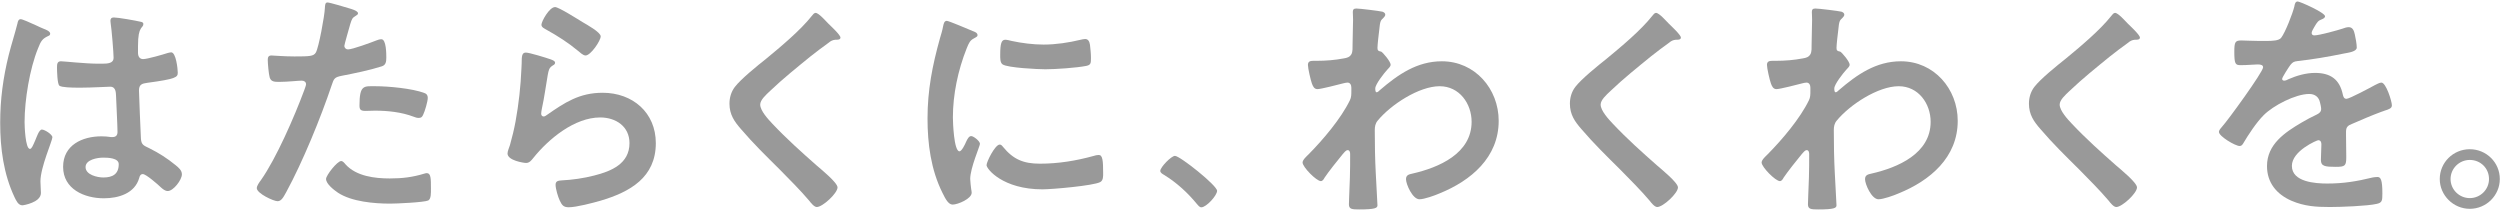 <?xml version="1.0" encoding="UTF-8"?>
<svg xmlns="http://www.w3.org/2000/svg" version="1.1" viewBox="0 0 723 61">
  <!-- Generator: Adobe Illustrator 29.3.0, SVG Export Plug-In . SVG Version: 2.1.0 Build 146)  -->
  <defs>
    <style>
      .st0 {
        fill: #999;
      }
    </style>
  </defs>
  <path class="st0" d="M12.682,8.343c.564.21,1.834.699,1.834,1.4,0,.42-.282.56-.635.699-1.623.771-2.046,1.4-2.892,3.57-2.398,5.881-3.88,14.912-3.88,21.283,0,1.119.211,7.77,1.552,7.77.494,0,.846-.909,1.552-2.52.353-.77,1.058-3.08,1.905-3.08.776,0,3.033,1.4,3.033,2.24,0,.98-3.457,8.681-3.457,12.741,0,1.12.141,2.24.141,3.36,0,2.73-5.008,3.57-5.361,3.57-1.199,0-1.763-1.33-2.257-2.311C1.043,50.347.055,42.927.055,35.505.055,28.715.902,22.484,2.524,15.904c.776-3.08,1.763-6.091,2.539-9.171.071-.49.282-1.19.917-1.19.494,0,2.68.98,4.515,1.82.917.42,1.763.84,2.187.98ZM40.758,6.313c.353.069.705.21.705.63,0,.63-.423.77-.776,1.4-.423.699-.776,1.891-.776,4.971v1.96c0,.979.423,1.819,1.481,1.819,1.199,0,5.784-1.33,7.054-1.75.282-.069.776-.209,1.058-.209,1.411,0,1.905,4.83,1.905,5.88,0,1.331-.494,1.82-8.818,2.94-1.552.21-2.398.49-2.398,2.24,0,1.4.494,12.111.564,13.932.141,1.82.846,1.96,2.398,2.73,2.822,1.4,5.22,2.939,7.618,4.9.846.699,1.834,1.471,1.834,2.66,0,1.609-2.469,4.83-4.091,4.83-.776,0-1.411-.56-1.975-1.05-.776-.771-4.303-3.851-5.22-3.851-.705,0-.917.561-1.058,1.121-1.27,4.48-5.996,5.88-10.229,5.88-5.643,0-11.78-2.66-11.78-9.101,0-6.301,5.573-8.821,11.075-8.821.917,0,1.834.069,2.751.21h.494c.988,0,1.411-.561,1.411-1.471,0-1.75-.353-8.4-.423-10.431-.071-.7.071-2.66-1.693-2.66-.564,0-5.573.28-8.395.28h-.917c-1.764,0-4.726-.07-5.361-.561-.635-.42-.706-4.41-.706-5.32s.071-1.75,1.129-1.75c.847,0,7.125.699,10.793.699h1.129c1.693,0,3.315-.139,3.315-1.68,0-1.47-.564-8.261-.846-10.011,0-.21-.071-.49-.071-.7,0-.63.282-.98.988-.98,1.199,0,6.419.91,7.83,1.261ZM29.824,45.587c-1.622,0-5.079.56-5.079,2.73,0,2.24,3.386,3.01,5.149,3.01,2.681,0,4.444-.98,4.444-3.851,0-1.82-3.174-1.89-4.515-1.89Z"/>
  <path class="st0" d="M100.927,2.392c.635.211,2.61.7,2.61,1.471,0,.35-.423.561-.635.699-1.058.631-1.128.91-1.622,2.451-.212.77-1.693,5.881-1.693,6.23,0,.63.494,1.05,1.058,1.05,1.27,0,6.772-2.03,8.183-2.591.494-.209.988-.35,1.481-.35,1.411,0,1.411,4.271,1.411,5.32,0,1.191-.141,2.171-1.34,2.521-3.457,1.119-7.971,2.029-11.569,2.729-2.046.421-2.257.771-2.892,2.73-3.174,9.45-8.395,22.192-13.121,30.873-.917,1.681-1.481,2.661-2.539,2.661-1.129,0-5.996-2.24-5.996-3.781,0-.699.776-1.75,1.199-2.311,4.444-6.301,9.735-18.481,12.486-25.902.141-.42.564-1.471.564-1.82,0-.699-.564-1.05-1.27-1.05-.988,0-4.091.351-6.278.351-1.411,0-2.54.069-2.963-1.261-.282-.91-.564-4.061-.564-5.11,0-.771.212-1.26,1.058-1.26.635,0,3.598.279,6.631.279,4.515,0,5.573-.07,6.208-1.12.846-1.399,2.539-10.711,2.61-12.741.071-1.051.071-1.75.776-1.75.635,0,5.291,1.4,6.208,1.68ZM99.939,47.546c3.104,3.432,8.465,4.061,12.768,4.061,3.668,0,6.56-.35,10.017-1.399.212-.07.494-.14.705-.14,1.199,0,1.199,1.609,1.199,4.41,0,1.4.071,3.01-.776,3.5-1.27.561-9.241.91-11.004.91-4.656,0-11.146-.561-15.096-3.15-1.129-.77-3.457-2.52-3.457-3.99,0-1.051,3.245-5.181,4.374-5.181.494,0,.988.63,1.27.979ZM108.545,24.935c3.739,0,10.652.63,14.179,1.96.635.21.988.63.988,1.399,0,1.051-.846,3.921-1.34,4.901-.282.63-.564.909-1.27.909-.494,0-.988-.139-1.481-.35-3.527-1.33-7.407-1.75-11.216-1.75-.917,0-1.764.07-2.681.07-1.411,0-1.763-.35-1.763-1.541,0-6.02,1.27-5.6,4.585-5.6Z"/>
  <path class="st0" d="M159.26,17.164c.494.211,1.27.42,1.27.98,0,.42-.353.63-.635.77-1.129.701-1.199,1.33-1.481,2.73-.564,3.221-.988,6.512-1.693,9.731-.071.42-.212,1.05-.212,1.47s.212.84.705.84c.353,0,.635-.209.917-.42,5.22-3.641,9.453-6.439,16.154-6.439,8.677,0,15.378,5.74,15.378,14.561,0,9.941-7.478,14.142-16.013,16.662-2.187.63-6.984,1.891-9.17,1.891-1.552,0-1.975-.631-2.61-1.961-.494-1.05-1.199-3.36-1.199-4.551,0-1.119.846-1.189,1.764-1.26,3.033-.141,6.419-.63,9.382-1.4,5.009-1.26,10.229-3.43,10.229-9.381,0-4.83-3.95-7.42-8.465-7.42-7.407,0-14.884,6.16-19.328,11.69-.564.7-1.129,1.47-2.116,1.47-.635,0-5.361-.699-5.361-2.729,0-.7.494-1.751.705-2.45.635-2.24,1.199-4.551,1.622-6.861.917-5.04,1.481-10.15,1.693-15.262,0-.56.071-1.05.071-1.539,0-2.031.071-3.081,1.199-3.081,1.058,0,5.996,1.54,7.195,1.96ZM160.53,2.042c1.058,0,6.772,3.641,8.042,4.41,1.058.631,5.15,2.871,5.15,4.061,0,1.26-2.892,5.531-4.374,5.531-.776,0-1.693-.98-2.257-1.4-2.681-2.24-5.855-4.271-8.888-5.951-.705-.42-1.622-.77-1.622-1.54,0-.91,2.257-5.11,3.95-5.11Z"/>
  <path class="st0" d="M243.06,10.863c0,.701-.988.631-1.481.631-.776.07-1.34.35-1.905.84-1.764,1.26-3.527,2.59-5.291,3.99-3.95,3.221-7.971,6.441-11.639,9.941-1.34,1.26-2.892,2.66-2.892,3.99,0,1.75,2.328,4.271,3.527,5.531,4.021,4.27,8.395,8.189,12.768,12.041,1.199,1.05,6.066,4.971,6.066,6.37,0,1.681-4.303,5.671-5.996,5.671-.776,0-1.764-1.26-2.187-1.82-2.681-3.15-5.643-6.091-8.536-9.031-3.809-3.78-7.689-7.561-11.146-11.621-1.975-2.24-3.386-4.271-3.386-7.421,0-1.75.494-3.431,1.552-4.831,1.763-2.31,6.631-6.23,9.1-8.189,4.162-3.432,9.876-8.191,13.191-12.393.282-.35.635-.84,1.058-.84.917,0,2.963,2.381,3.739,3.15.635.631,3.457,3.221,3.457,3.99Z"/>
  <path class="st0" d="M281.291,8.973c.564.21,1.411.489,1.411,1.19,0,.42-.282.49-.988.91-1.199.629-1.481,1.26-2.187,3.01-2.469,6.23-3.95,13.231-3.95,19.883,0,1.33.282,9.801,1.905,9.801.635,0,1.623-2.031,1.905-2.73.423-.91.847-1.68,1.481-1.68.706,0,2.54,1.469,2.54,2.24,0,.629-2.822,7-2.822,10.15,0,.7.212,2.311.282,2.94.071.351.141.771.141,1.05,0,1.75-4.021,3.431-5.502,3.431-1.199,0-2.046-1.54-2.963-3.431-3.316-6.65-4.303-14.141-4.303-21.492,0-8.191,1.411-15.332,3.598-23.172.353-1.19.706-2.311.917-3.501.141-.63.282-1.54,1.058-1.54.564,0,6.49,2.521,7.478,2.94ZM290.038,42.437c3.033,3.71,5.996,4.9,10.722,4.9,5.291,0,10.44-.84,15.519-2.24.353-.141,1.058-.28,1.481-.28,1.129,0,1.27,1.681,1.27,5.251,0,.84.071,2.1-.846,2.59-1.975,1.051-13.897,2.1-16.718,2.1-11.428,0-16.154-5.88-16.154-7,0-.98,2.469-5.951,3.809-5.951.423,0,.705.351.917.631ZM292.578,11.843c2.892.631,6.278,1.051,9.241,1.051,3.527,0,7.266-.561,10.722-1.4.353-.07.846-.211,1.27-.211.988,0,1.27.841,1.411,1.681.141,1.261.282,2.521.282,3.78,0,1.471,0,2.03-1.34,2.311-2.822.561-8.888.98-11.851.98-2.187,0-10.863-.42-12.345-1.4-.776-.49-.705-1.961-.705-2.73,0-3.36.353-4.41,1.481-4.41.494,0,1.27.209,1.834.35Z"/>
  <path class="st0" d="M339.801,45.078c1.437,0,12.181,8.555,12.181,10.105,0,1.363-3.123,4.773-4.56,4.773-.5,0-.937-.559-1.25-.93-2.686-3.287-5.872-6.2-9.495-8.432-.437-.248-1.125-.621-1.125-1.178,0-1.055,3.186-4.34,4.248-4.34Z"/>
  <path class="st0" d="M399.775,3.373c.423.141.846.42.846.84,0,.35-.212.631-.494.91-.846.84-.988.77-1.27,3.711-.141.979-.494,4.2-.494,5.04,0,.771.282.91,1.058,1.05.423.141,2.751,2.871,2.751,3.781,0,.56-.635,1.05-.988,1.47-.846.91-3.457,4.2-3.457,5.391,0,.7.071,1.12.423,1.12.282,0,.706-.42.917-.631,5.22-4.48,10.722-8.33,17.917-8.33,9.594,0,16.436,7.98,16.436,17.222,0,10.571-7.971,17.292-17.142,21.003-1.27.559-4.374,1.68-5.784,1.68-1.975,0-3.88-4.341-3.88-5.811,0-1.19.846-1.4,1.834-1.61,7.689-1.751,17.142-5.811,17.142-14.981,0-5.251-3.527-10.291-9.241-10.291-5.996,0-14.179,5.391-17.917,9.941-.705.84-.846,1.75-.846,2.8,0,4.13.071,8.261.282,12.321.071,1.96.494,8.611.494,9.381s-.635,1.189-5.291,1.189c-2.046,0-2.963-.069-2.963-1.47,0-.56.071-1.89.071-2.24.071-2.17.211-5.181.211-5.53.071-2.24.071-4.551.071-6.791,0-.49-.141-1.12-.705-1.12s-1.058.771-1.411,1.12c-1.34,1.61-4.232,5.25-5.291,6.861-.212.42-.564.979-1.058.979-1.27,0-5.291-4.06-5.291-5.39,0-.771,1.199-1.82,1.763-2.381,4.162-4.201,9.382-10.361,11.921-15.611.423-.84.423-1.681.423-2.73v-.91c0-.7-.282-1.471-1.129-1.471-.423,0-.846.141-1.199.211-1.34.35-6.49,1.68-7.477,1.68s-1.34-.91-1.623-1.68c-.353-.98-1.129-4.341-1.129-5.321,0-1.05.706-1.19,1.623-1.19h.988c2.61,0,5.22-.209,7.76-.699.917-.141,1.693-.351,2.187-1.19.423-.7.353-2.03.353-2.87,0-2.381.141-4.761.141-7.141,0-.98-.071-1.75-.071-2.24,0-.771.353-.98,1.058-.98.988,0,6.631.7,7.477.91Z"/>
  <path class="st0" d="M486.114,10.863c0,.701-.988.631-1.481.631-.776.07-1.34.35-1.905.84-1.764,1.26-3.527,2.59-5.291,3.99-3.95,3.221-7.971,6.441-11.639,9.941-1.34,1.26-2.892,2.66-2.892,3.99,0,1.75,2.328,4.271,3.527,5.531,4.021,4.27,8.395,8.189,12.768,12.041,1.199,1.05,6.066,4.971,6.066,6.37,0,1.681-4.303,5.671-5.996,5.671-.776,0-1.764-1.26-2.187-1.82-2.681-3.15-5.643-6.091-8.536-9.031-3.809-3.78-7.689-7.561-11.146-11.621-1.975-2.24-3.386-4.271-3.386-7.421,0-1.75.494-3.431,1.552-4.831,1.763-2.31,6.631-6.23,9.1-8.189,4.162-3.432,9.876-8.191,13.191-12.393.282-.35.635-.84,1.058-.84.917,0,2.963,2.381,3.739,3.15.635.631,3.457,3.221,3.457,3.99Z"/>
  <path class="st0" d="M532.528,3.373c.423.141.846.42.846.84,0,.35-.212.631-.494.91-.846.84-.988.77-1.27,3.711-.141.979-.494,4.2-.494,5.04,0,.771.282.91,1.058,1.05.423.141,2.751,2.871,2.751,3.781,0,.56-.635,1.05-.988,1.47-.846.91-3.457,4.2-3.457,5.391,0,.7.071,1.12.423,1.12.282,0,.706-.42.917-.631,5.22-4.48,10.722-8.33,17.917-8.33,9.594,0,16.436,7.98,16.436,17.222,0,10.571-7.971,17.292-17.142,21.003-1.27.559-4.374,1.68-5.784,1.68-1.975,0-3.88-4.341-3.88-5.811,0-1.19.846-1.4,1.834-1.61,7.689-1.751,17.142-5.811,17.142-14.981,0-5.251-3.527-10.291-9.241-10.291-5.996,0-14.179,5.391-17.917,9.941-.705.84-.846,1.75-.846,2.8,0,4.13.071,8.261.282,12.321.071,1.96.494,8.611.494,9.381s-.635,1.189-5.291,1.189c-2.046,0-2.963-.069-2.963-1.47,0-.56.071-1.89.071-2.24.071-2.17.211-5.181.211-5.53.071-2.24.071-4.551.071-6.791,0-.49-.141-1.12-.705-1.12s-1.058.771-1.411,1.12c-1.34,1.61-4.232,5.25-5.291,6.861-.212.42-.564.979-1.058.979-1.27,0-5.291-4.06-5.291-5.39,0-.771,1.199-1.82,1.763-2.381,4.162-4.201,9.382-10.361,11.921-15.611.423-.84.423-1.681.423-2.73v-.91c0-.7-.282-1.471-1.129-1.471-.423,0-.846.141-1.199.211-1.34.35-6.49,1.68-7.477,1.68s-1.34-.91-1.623-1.68c-.353-.98-1.129-4.341-1.129-5.321,0-1.05.706-1.19,1.623-1.19h.988c2.61,0,5.22-.209,7.76-.699.917-.141,1.693-.351,2.187-1.19.423-.7.353-2.03.353-2.87,0-2.381.141-4.761.141-7.141,0-.98-.071-1.75-.071-2.24,0-.771.353-.98,1.058-.98.988,0,6.631.7,7.477.91Z"/>
  <path class="st0" d="M618.868,10.863c0,.701-.988.631-1.481.631-.776.07-1.341.35-1.905.84-1.764,1.26-3.527,2.59-5.291,3.99-3.95,3.221-7.972,6.441-11.64,9.941-1.34,1.26-2.892,2.66-2.892,3.99,0,1.75,2.328,4.271,3.527,5.531,4.021,4.27,8.395,8.189,12.769,12.041,1.199,1.05,6.066,4.971,6.066,6.37,0,1.681-4.303,5.671-5.996,5.671-.776,0-1.764-1.26-2.187-1.82-2.681-3.15-5.644-6.091-8.536-9.031-3.809-3.78-7.688-7.561-11.146-11.621-1.975-2.24-3.386-4.271-3.386-7.421,0-1.75.494-3.431,1.552-4.831,1.764-2.31,6.631-6.23,9.1-8.189,4.162-3.432,9.875-8.191,13.191-12.393.282-.35.635-.84,1.059-.84.917,0,2.962,2.381,3.738,3.15.635.631,3.457,3.221,3.457,3.99Z"/>
  <path class="st0" d="M672.405,4.703c0,.42-.494.7-.846.84-1.129.42-1.411.771-2.328,2.381-.212.35-.705,1.189-.705,1.609,0,.49.353.701.775.701,1.411,0,6.702-1.471,8.183-1.961.494-.21,1.27-.42,1.763-.42,1.199,0,1.552,1.12,1.764,2.1.212.91.564,2.801.564,3.781,0,1.189-2.257,1.47-3.738,1.75-4.444.91-8.889,1.68-13.333,2.17-1.128.141-1.41.28-2.116,1.12-.423.56-2.398,3.571-2.398,4.061,0,.28.282.49.564.49.423,0,.917-.21,1.27-.421,2.398-1.049,5.079-1.819,7.689-1.819,4.515,0,7.125,1.89,8.042,6.3.141.631.353,1.191,1.058,1.191.847,0,7.125-3.361,8.254-3.99.493-.211,1.27-.701,1.834-.701,1.34,0,3.033,5.391,3.033,6.581,0,.841-.776,1.12-2.116,1.54-.282.141-.635.21-.988.35-2.822,1.051-5.573,2.24-8.324,3.432-1.27.489-1.834.909-1.834,2.31v.91c0,2.17.07,4.271.07,6.44,0,2.521-.353,2.801-3.033,2.801-3.033,0-4.303-.141-4.303-1.961,0-1.539.141-3.08.141-4.551,0-.629-.211-1.189-.917-1.189-.353,0-7.618,3.08-7.618,7.421,0,4.69,6.842,5.11,10.229,5.11,4.726,0,8.535-.63,13.12-1.75.424-.07.917-.141,1.411-.141.917,0,1.411.771,1.411,4.762,0,2.1-.071,2.66-1.623,3.01-2.68.63-10.511.91-13.544.91-4.021,0-7.406-.211-11.146-1.82-4.303-1.891-7.054-5.25-7.054-10.012,0-6.301,5.149-9.73,10.017-12.601,1.411-.841,2.893-1.61,4.374-2.311.706-.351,1.27-.771,1.27-1.61,0-.49-.212-1.47-.353-1.96-.353-1.54-1.481-2.38-3.104-2.38-3.95,0-10.439,3.359-13.191,6.16-2.045,2.03-4.444,5.671-5.925,8.191-.212.35-.494.699-.988.699-1.27,0-5.996-2.8-5.996-4.061,0-.56.564-1.119.917-1.539,1.622-1.75,11.851-15.822,11.851-17.152,0-.63-.564-.84-1.552-.84-1.129,0-2.751.21-4.938.21-1.552,0-1.834-.351-1.834-3.921,0-2.8.282-3.221,2.045-3.221,1.199,0,3.033.141,5.079.141h2.046c1.834,0,3.738-.07,4.374-.91,1.199-1.54,3.315-7,3.809-9.031.141-.77.282-1.47.987-1.47.635,0,7.901,3.22,7.901,4.271Z"/>
  <path class="st0" d="M722.945,51.773c0,4.711-3.874,8.617-8.684,8.617-4.748,0-8.683-3.906-8.683-8.617,0-4.773,3.873-8.617,8.683-8.617s8.684,3.844,8.684,8.617ZM708.702,51.773c0,3.037,2.499,5.518,5.56,5.518s5.56-2.48,5.56-5.518c0-3.1-2.436-5.518-5.56-5.518-3.061,0-5.56,2.479-5.56,5.518Z"/>
</svg>